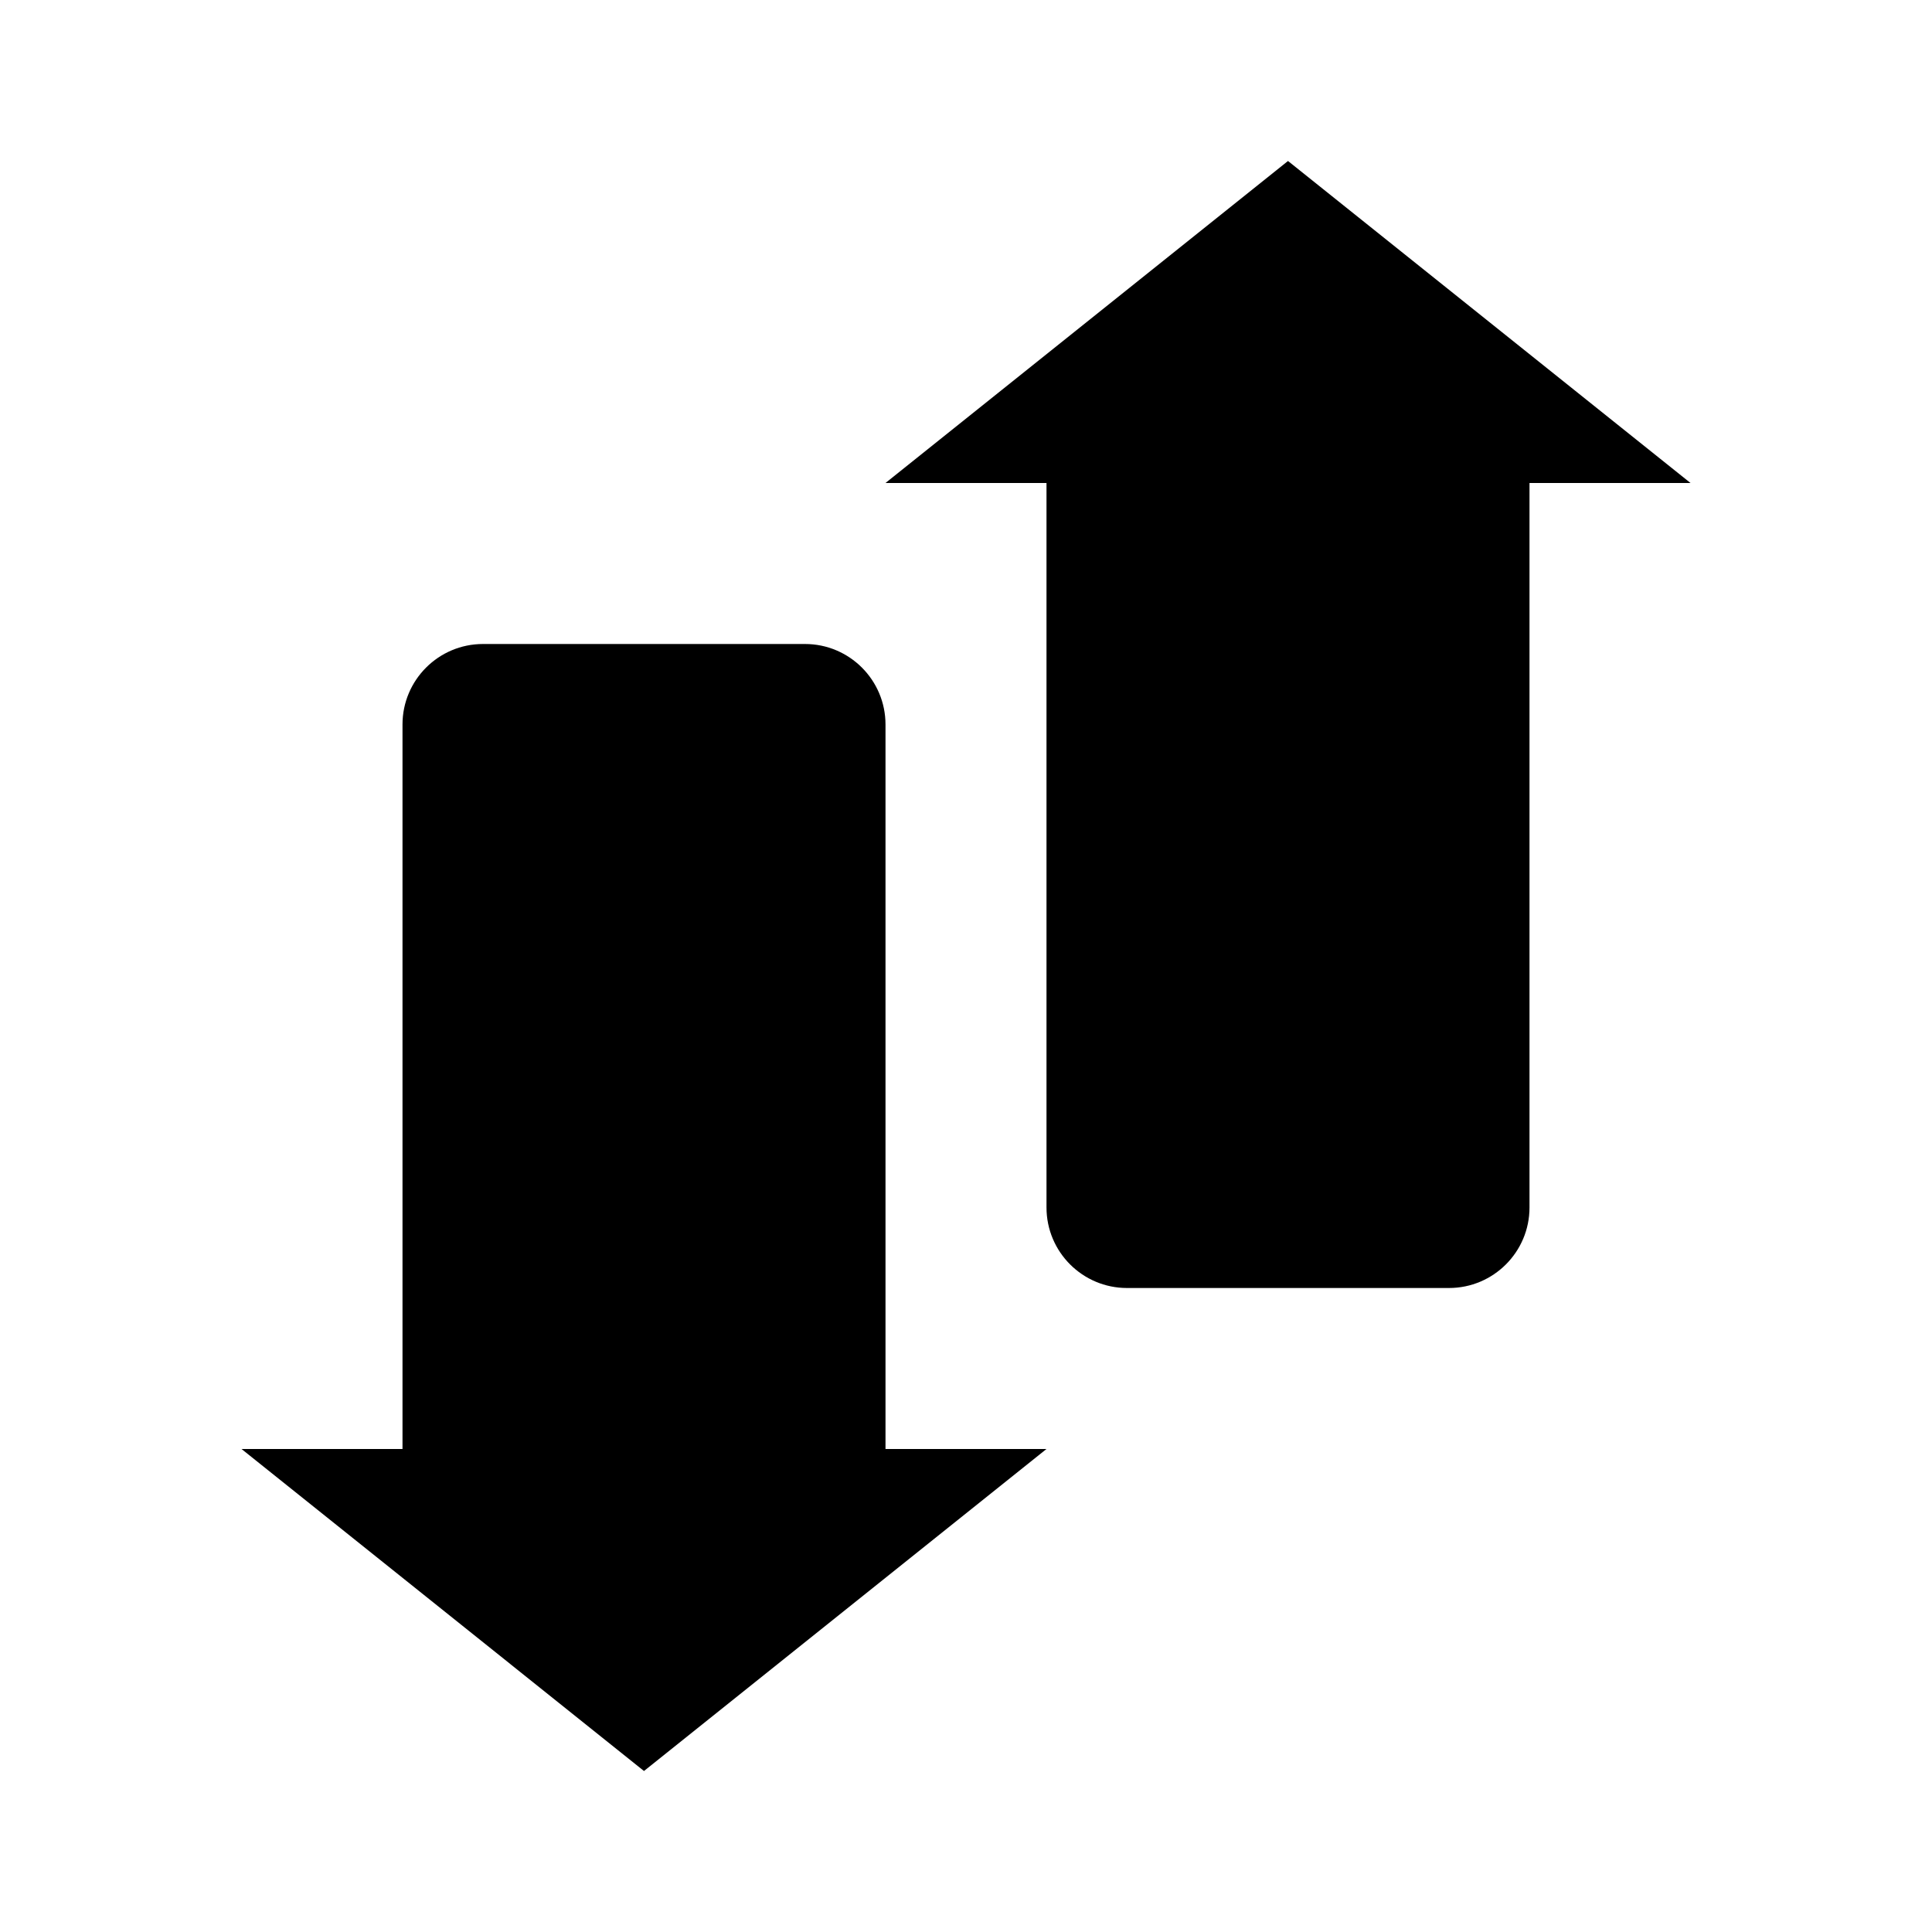 <?xml version="1.0" encoding="UTF-8"?>
<svg width="24px" height="24px" viewBox="0 0 24 24" version="1.1" xmlns="http://www.w3.org/2000/svg" xmlns:xlink="http://www.w3.org/1999/xlink">
    <title>icon-24_volatility</title>
    <g id="icon-24_volatility" stroke="none" stroke-width="1" fill="none" fill-rule="evenodd">
        <path d="M13,6 L11,6 L16,2 L21,6 L19,6 L19,15 C19,15.552 18.552,16 18,16 L14,16 C13.448,16 13,15.552 13,15 L13,6 L13,6 Z" id="Rectangle" fill="#000000"></path>
        <path d="M6,8 L10,8 C10.552,8 11,8.448 11,9 L11,18 L11,18 L13,18 L8,22 L3,18 L5,18 L5,9 C5,8.448 5.448,8 6,8 Z" id="Rectangle" fill="#000000"></path>
    </g>
</svg>